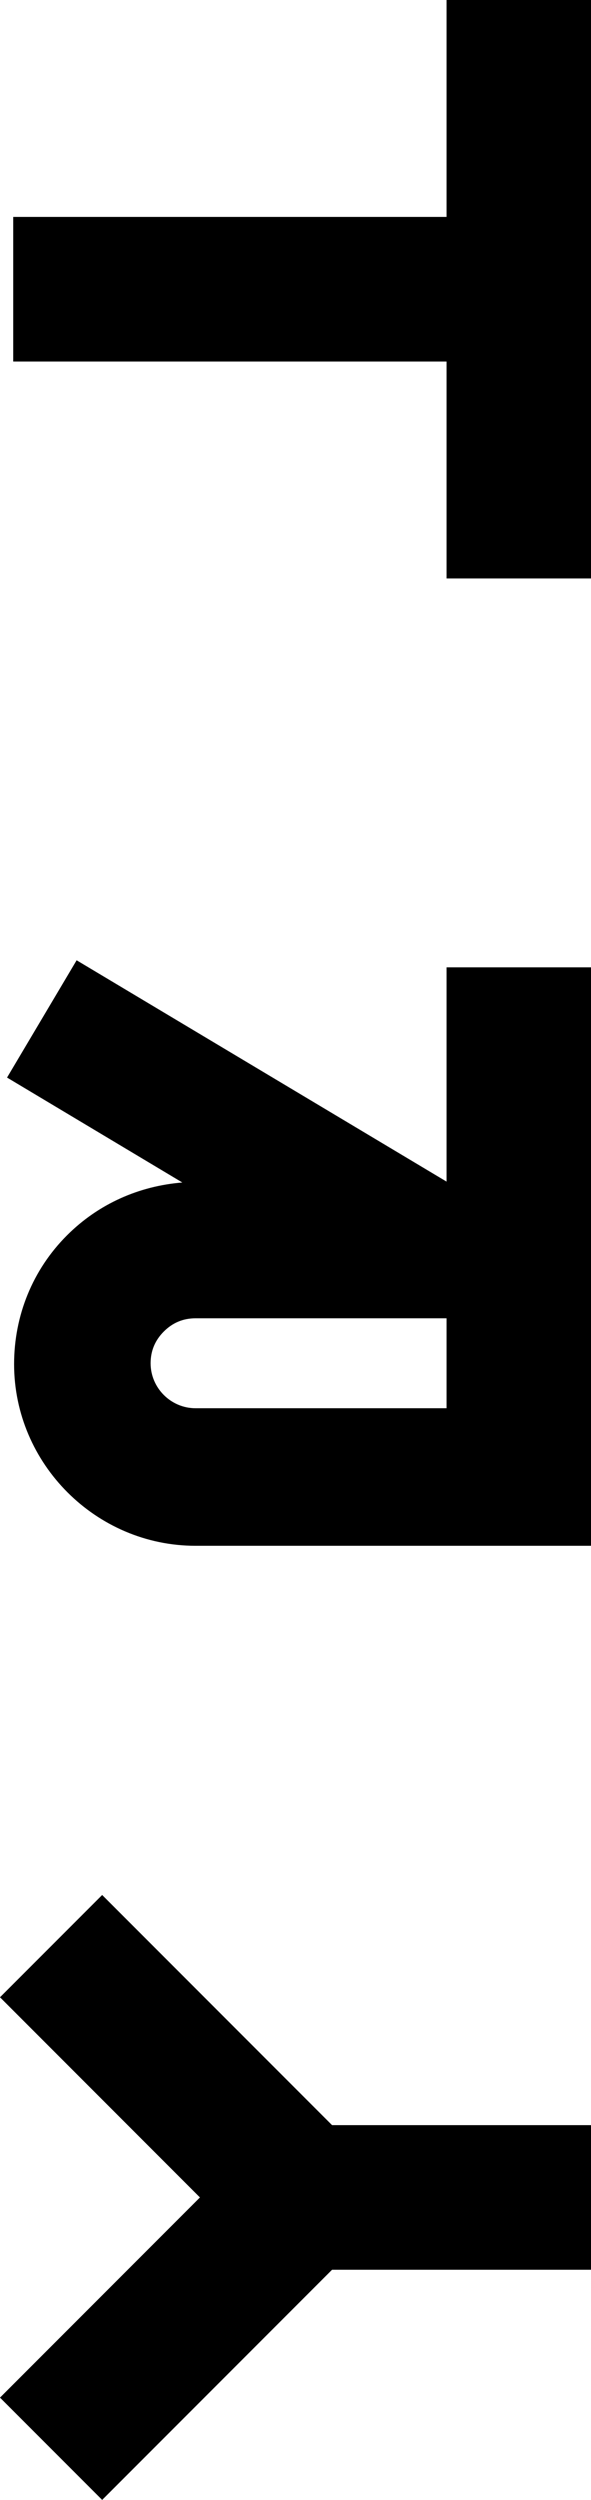 <?xml version="1.0" encoding="utf-8"?>
<!-- Generator: Adobe Illustrator 24.2.0, SVG Export Plug-In . SVG Version: 6.00 Build 0)  -->
<svg version="1.1" id="TRY" xmlns="http://www.w3.org/2000/svg" xmlns:xlink="http://www.w3.org/1999/xlink" x="0px" y="0px"
	 viewBox="0 0 67.1 283.5" style="enable-background:new 0 0 67.1 283.5;" xml:space="preserve">
<style type="text/css">
	.st0{fill-rule:evenodd;clip-rule:evenodd;}
</style>
<g>
	<polygon class="st0" points="67.1,0 50.7,0 50.7,24.6 1.5,24.6 1.5,41 50.7,41 50.7,65.6 67.1,65.6 	"/>
	<polygon points="11.6,214.9 0,226.5 22.7,249.2 0,271.9 11.6,283.5 37.7,257.4 67.1,257.4 67.1,241 37.7,241 	"/>
	<path d="M0.8,122.2l19.9,11.9c-4.9,0.4-9.5,2.4-13.1,6c-3.9,3.9-6,9.1-6,14.6c0,11.3,9.3,20.6,20.6,20.6l44.9,0v-65.6H50.7V134
		L8.7,108.9L0.8,122.2z M50.7,159.7H22.2c-2.8,0-5.1-2.3-5.1-5.1c0-1.4,0.5-2.6,1.5-3.6c1-1,2.2-1.5,3.6-1.5h28.5V159.7z"/>
</g>
</svg>
